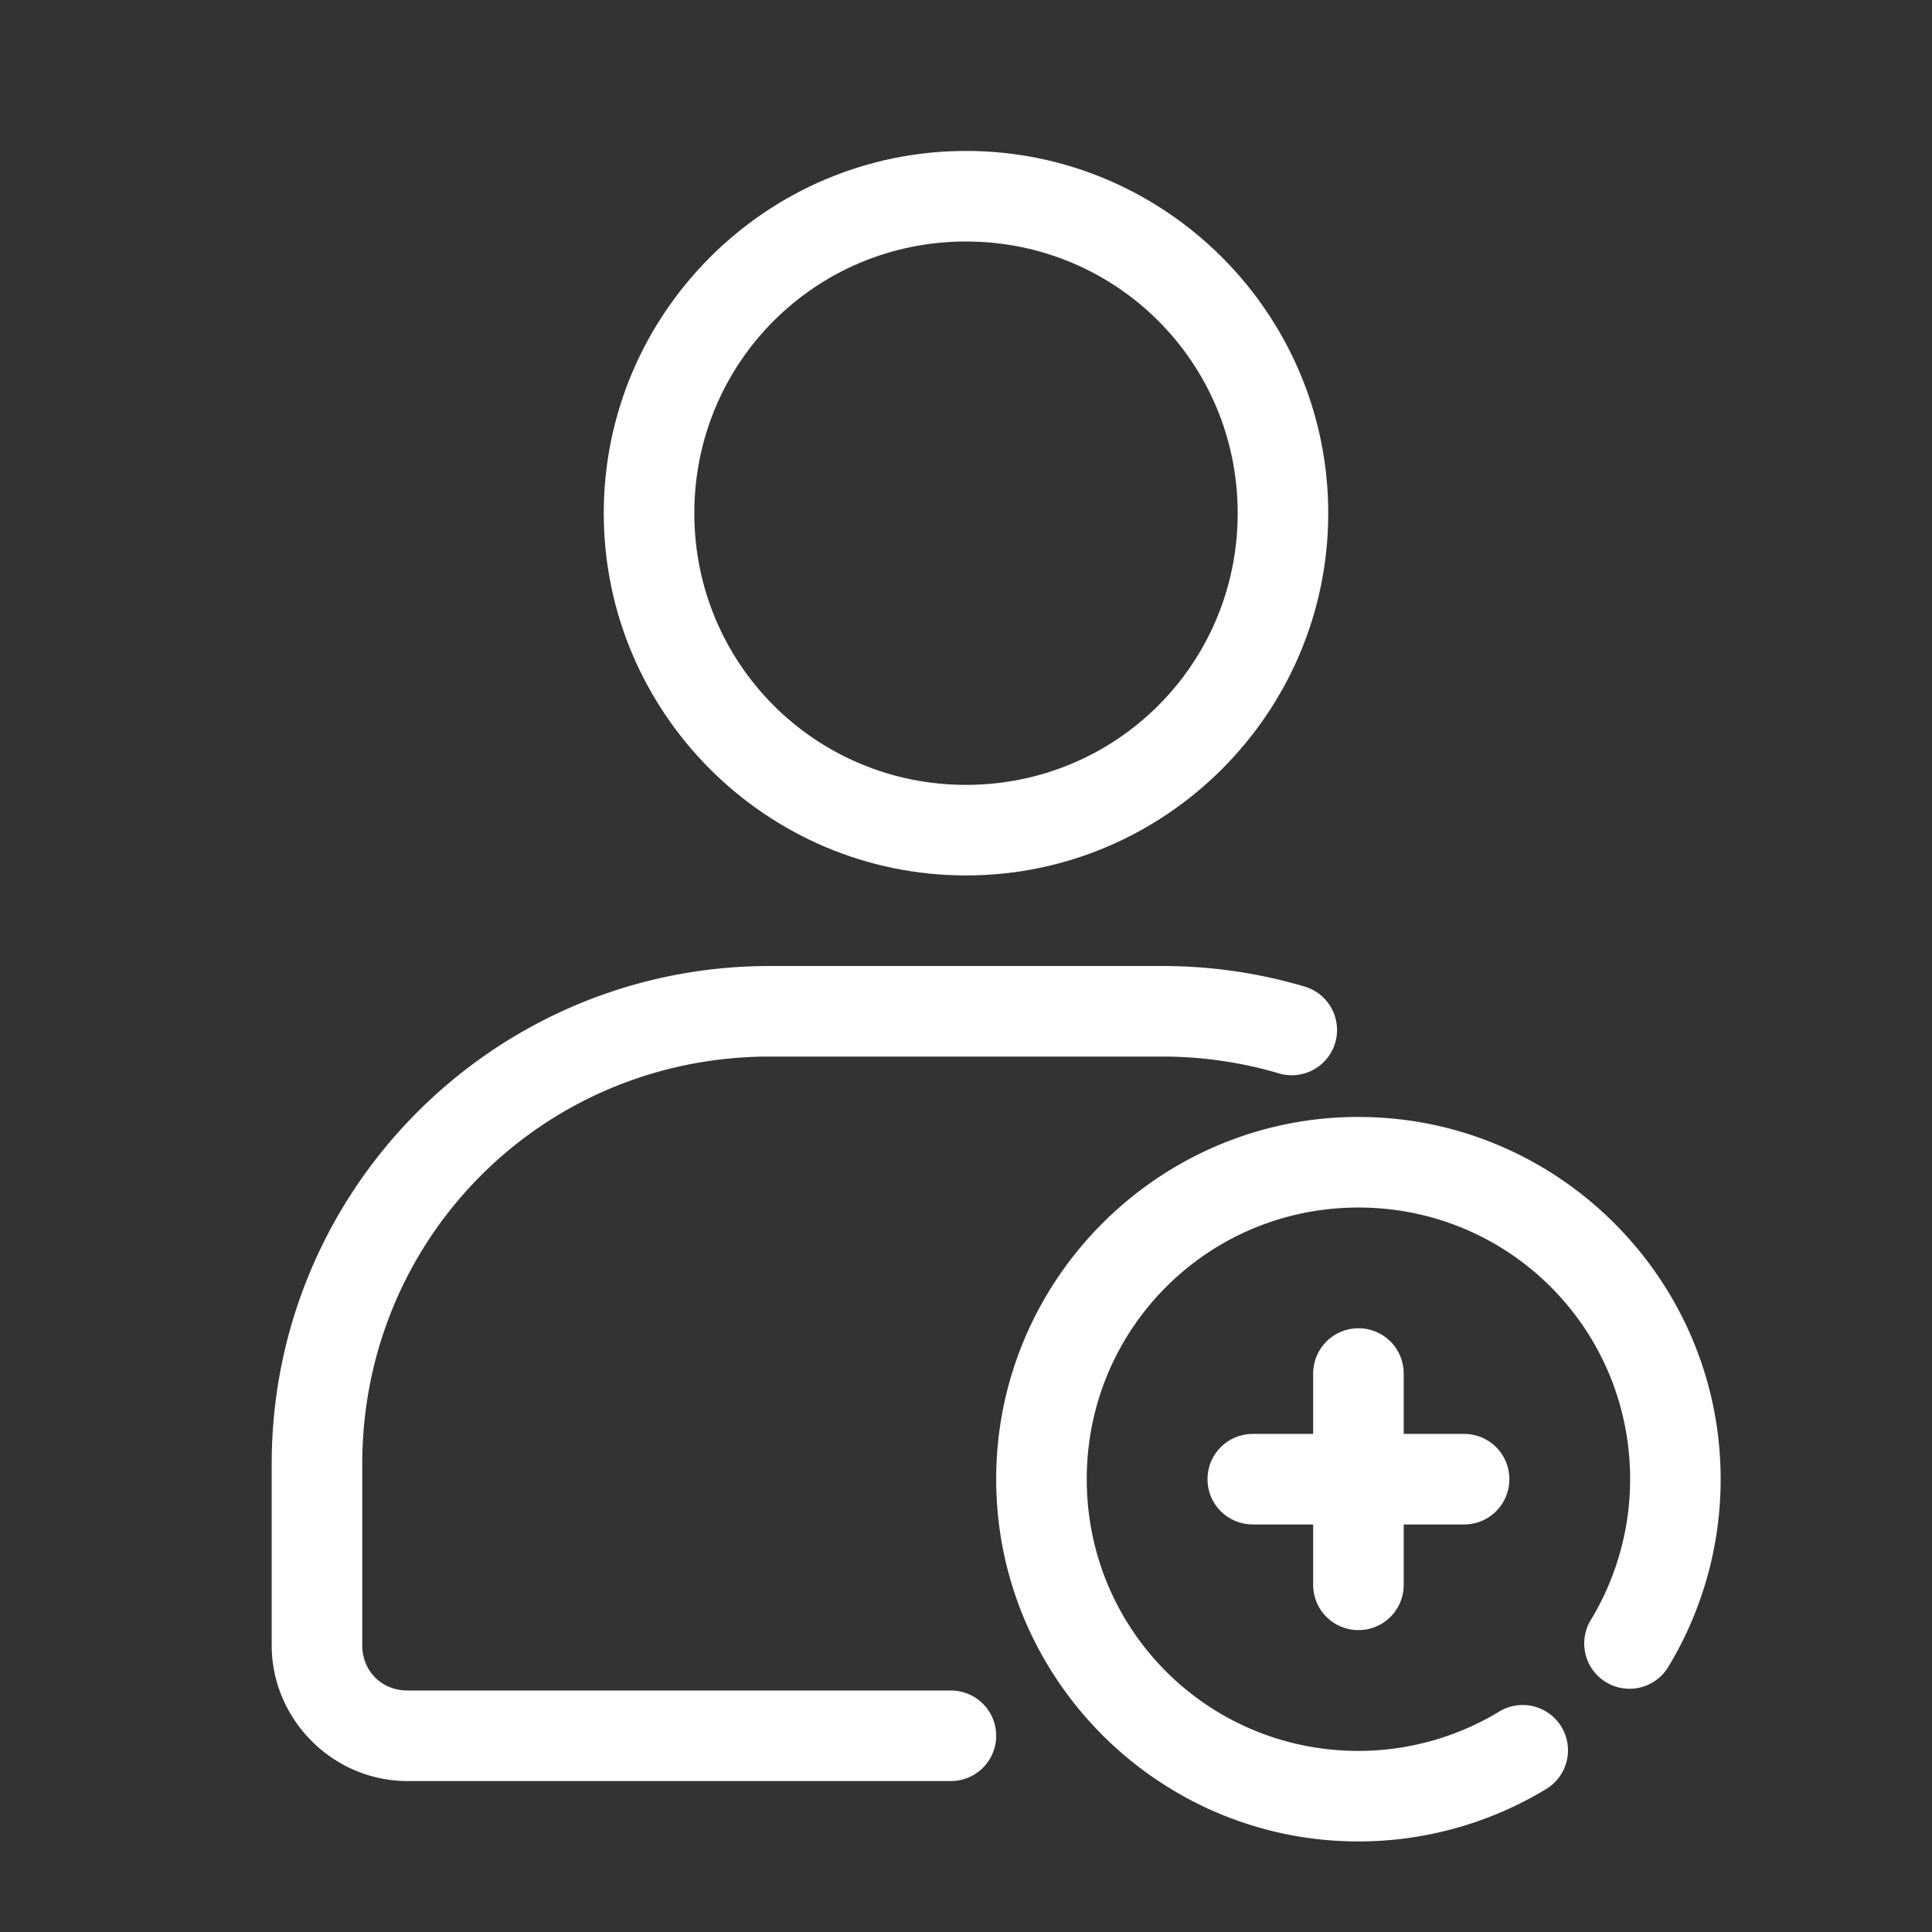 <?xml version="1.0" encoding="UTF-8"?>
<svg xmlns="http://www.w3.org/2000/svg" xmlns:xlink="http://www.w3.org/1999/xlink" xmlns:svgjs="http://svgjs.com/svgjs" version="1.1" width="512" height="512" x="0" y="0" viewBox="0 0 64 64" style="enable-background:new 0 0 512 512" xml:space="preserve">
  <rect x="0" y="0" width="64" height="64" fill="#333333" stroke="none"/>
  <g>
    <path id="path839" d="m25.5 32c-9.115 0-16.5 7.385-16.5 16.5v6c0 2.467 2.033 4.5 4.5 4.5h18a1.5 1.5 0 1 0 0-3h-18c-.857 0-1.5-.643-1.5-1.5v-6c0-7.505 5.995-13.5 13.5-13.5h13c1.345 0 2.638.194 3.857.555a1.5 1.5 0 1 0 .85-2.877c-1.493-.441-3.073-.678-4.707-.678z" paint-order="fill markers stroke" fill="#ffffff" data-original="#000000"></path>
    <path id="path892" d="m32 5c-6.61 0-12 5.39-12 12s5.39 12 12 12 12-5.39 12-12-5.39-12-12-12zm0 3c4.988 0 9 4.012 9 9s-4.012 9-9 9-9-4.012-9-9 4.012-9 9-9z" paint-order="fill markers stroke" fill="#ffffff" data-original="#000000"></path>
    <path id="path873" d="m45 37c-6.61 0-12 5.39-12 12s5.39 12 12 12c2.193 0 4.344-.6 6.219-1.736a1.5 1.5 0 1 0 -1.555-2.566c-1.407.852-3.019 1.303-4.664 1.303-4.988 0-9-4.012-9-9s4.012-9 9-9 9 4.012 9 9c0 1.644-.451 3.258-1.303 4.664a1.5 1.5 0 1 0 2.566 1.555c1.136-1.875 1.736-4.026 1.736-6.219 0-6.61-5.39-12-12-12z" paint-order="fill markers stroke" fill="#ffffff" data-original="#000000"></path>
    <path id="rect838" d="m45 44c-.831 0-1.5.669-1.5 1.5v2h-2c-.831 0-1.5.669-1.5 1.5s.669 1.5 1.5 1.5h2v2c0 .831.669 1.5 1.5 1.5.831 0 1.5-.669 1.5-1.5v-2h2c.831 0 1.5-.669 1.5-1.5s-.669-1.5-1.5-1.5h-2v-2c0-.831-.669-1.5-1.5-1.5z" paint-order="fill markers stroke" fill="#ffffff" data-original="#000000"></path>
  </g>
</svg>
